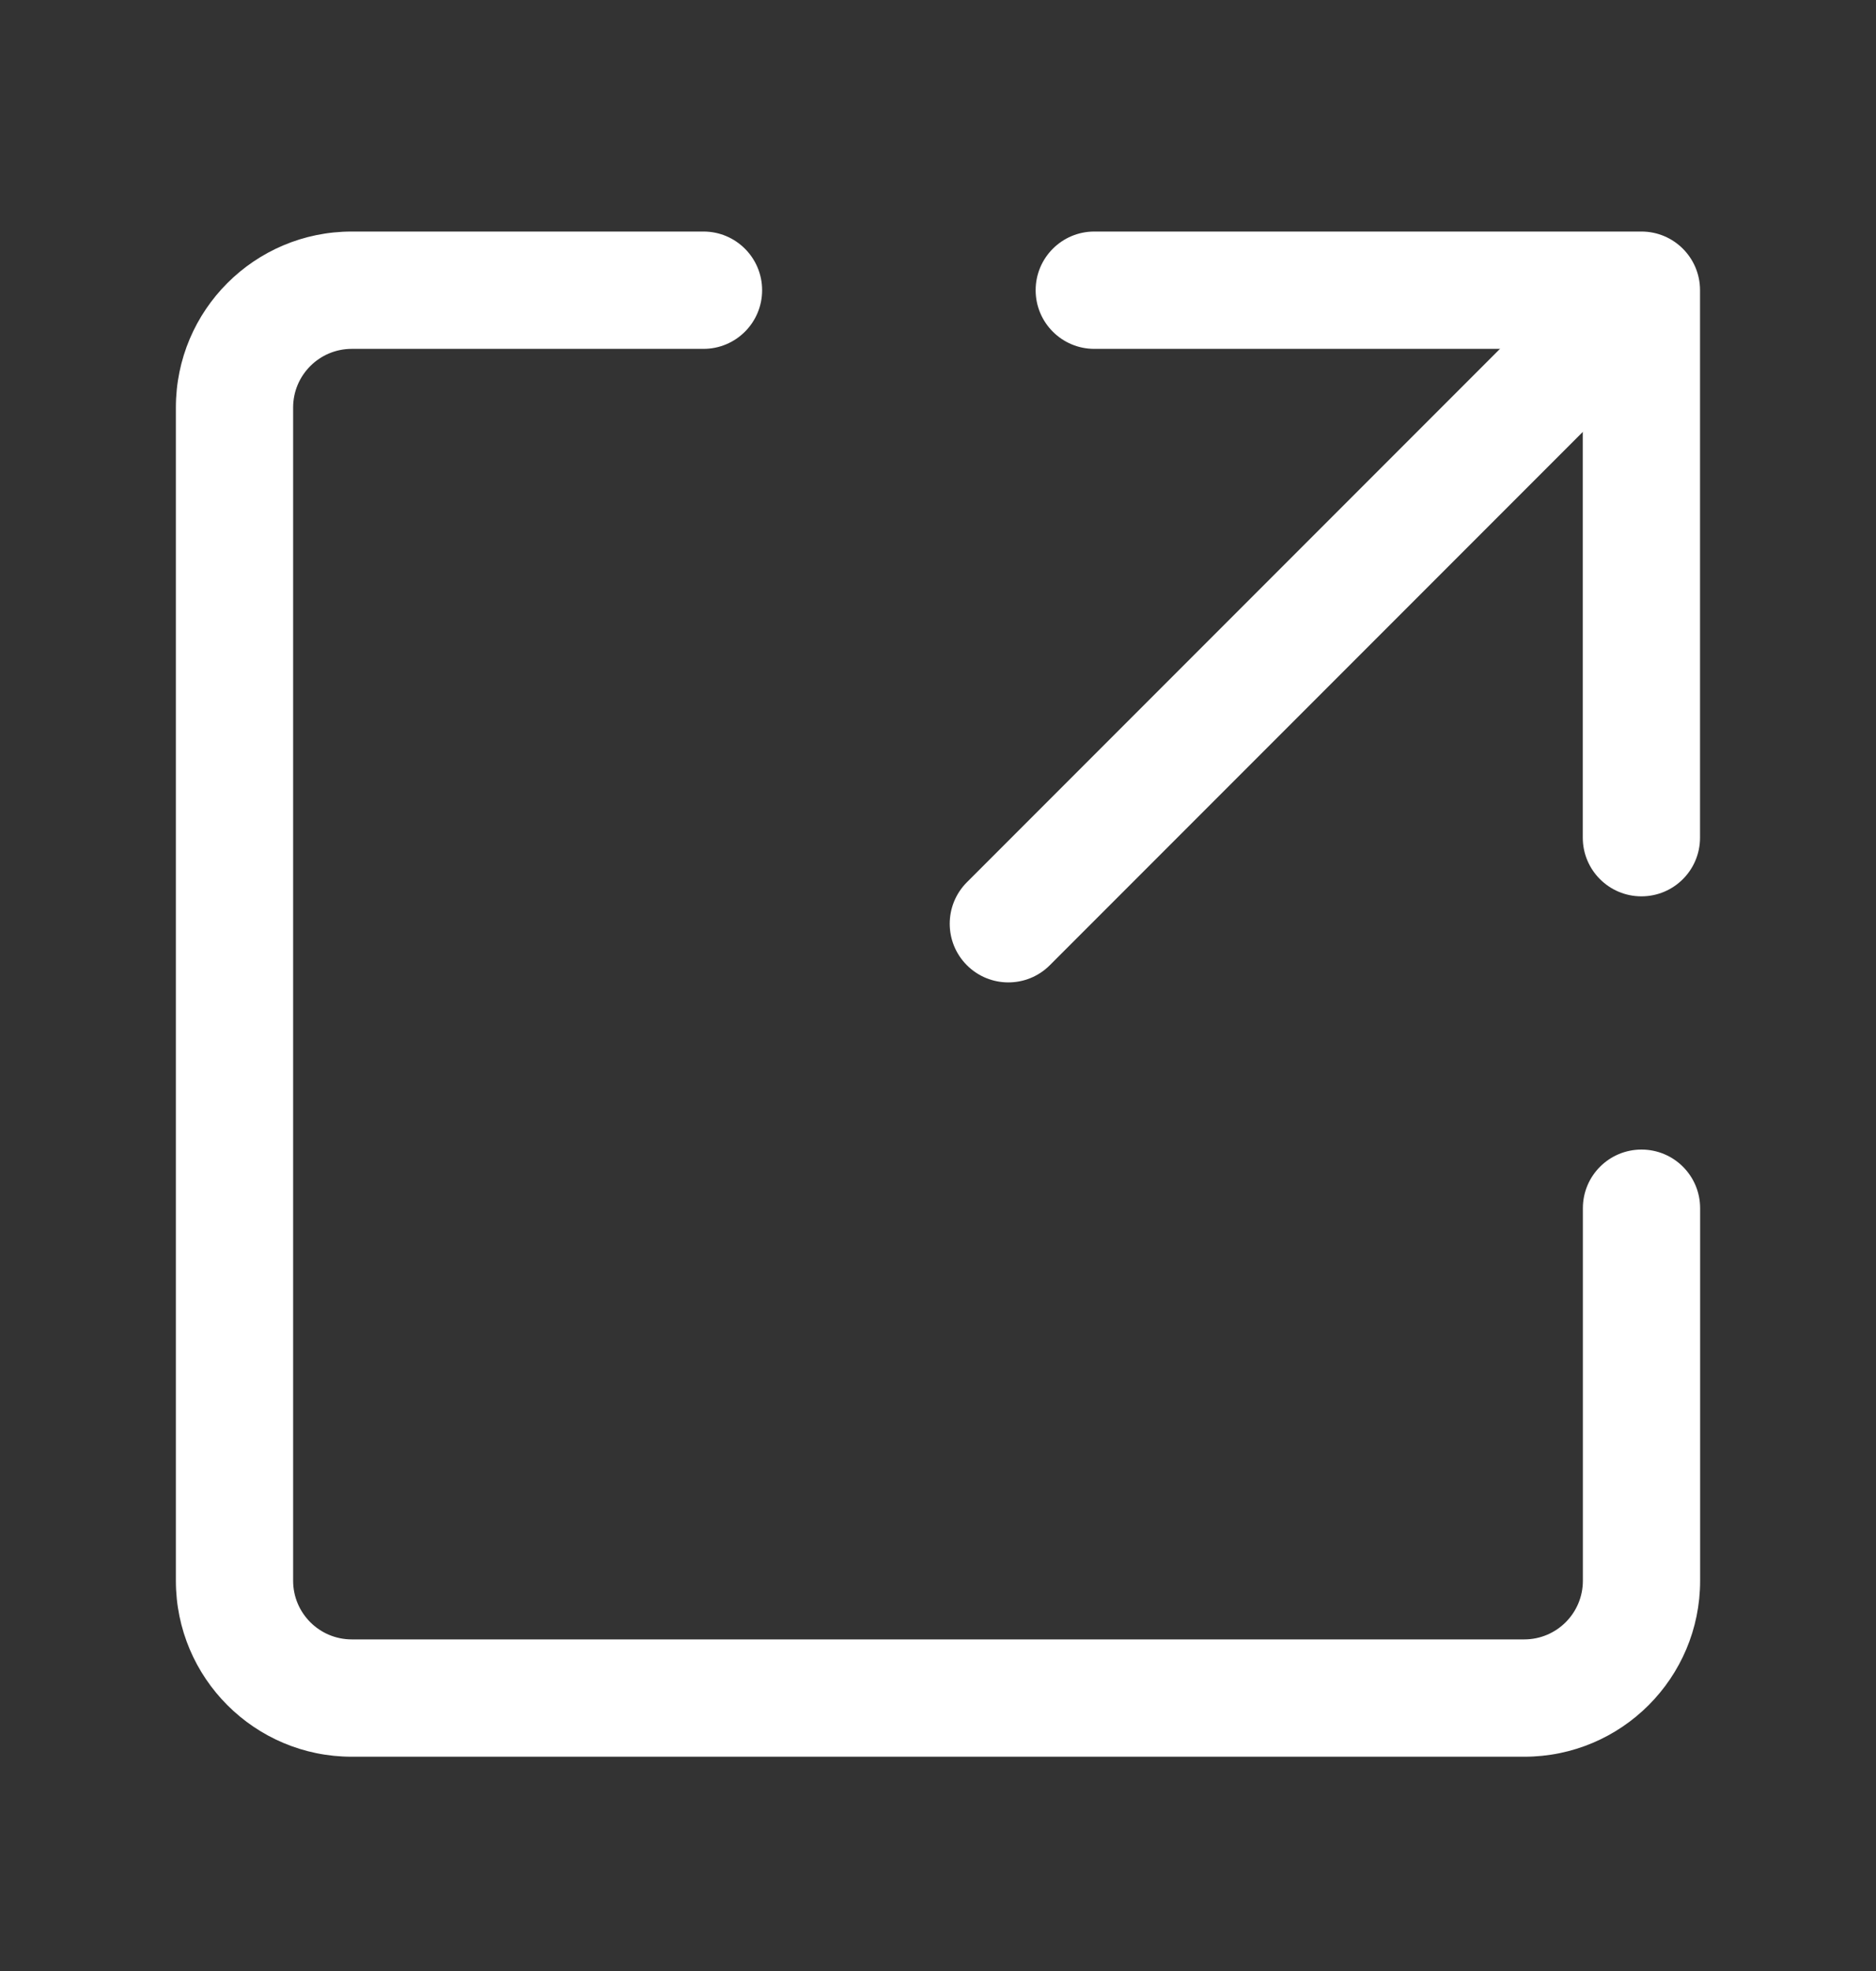 <svg width="20" height="21" viewBox="0 0 20 21" fill="none" xmlns="http://www.w3.org/2000/svg">
<rect x="0" y="0" width="20" height="21" fill="#333333" stroke="none"/>
<path fill-rule="evenodd" clip-rule="evenodd" d="M11.041 3.092C11.041 2.747 11.321 2.467 11.666 2.467H17.499C17.845 2.467 18.124 2.747 18.124 3.092V8.925C18.124 9.27 17.845 9.55 17.499 9.55C17.154 9.55 16.874 9.27 16.874 8.925V3.717H11.666C11.321 3.717 11.041 3.437 11.041 3.092Z" fill="white"/>
<path fill-rule="evenodd" clip-rule="evenodd" d="M3.75 3.717C3.405 3.717 3.125 3.997 3.125 4.342V16.842C3.125 17.187 3.405 17.467 3.75 17.467H16.25C16.595 17.467 16.875 17.187 16.875 16.842V12.873C16.875 12.527 17.155 12.248 17.5 12.248C17.845 12.248 18.125 12.527 18.125 12.873V16.842C18.125 17.877 17.286 18.717 16.25 18.717H3.75C2.714 18.717 1.875 17.877 1.875 16.842V4.342C1.875 3.306 2.714 2.467 3.75 2.467H7.5C7.845 2.467 8.125 2.747 8.125 3.092C8.125 3.437 7.845 3.717 7.5 3.717H3.75Z" fill="white"/>
<path fill-rule="evenodd" clip-rule="evenodd" d="M17.567 3.025C17.811 3.269 17.811 3.665 17.567 3.909L11.192 10.284C10.948 10.528 10.552 10.528 10.308 10.284C10.064 10.04 10.064 9.644 10.308 9.4L16.683 3.025C16.927 2.781 17.323 2.781 17.567 3.025Z" fill="white"/>
</svg>
